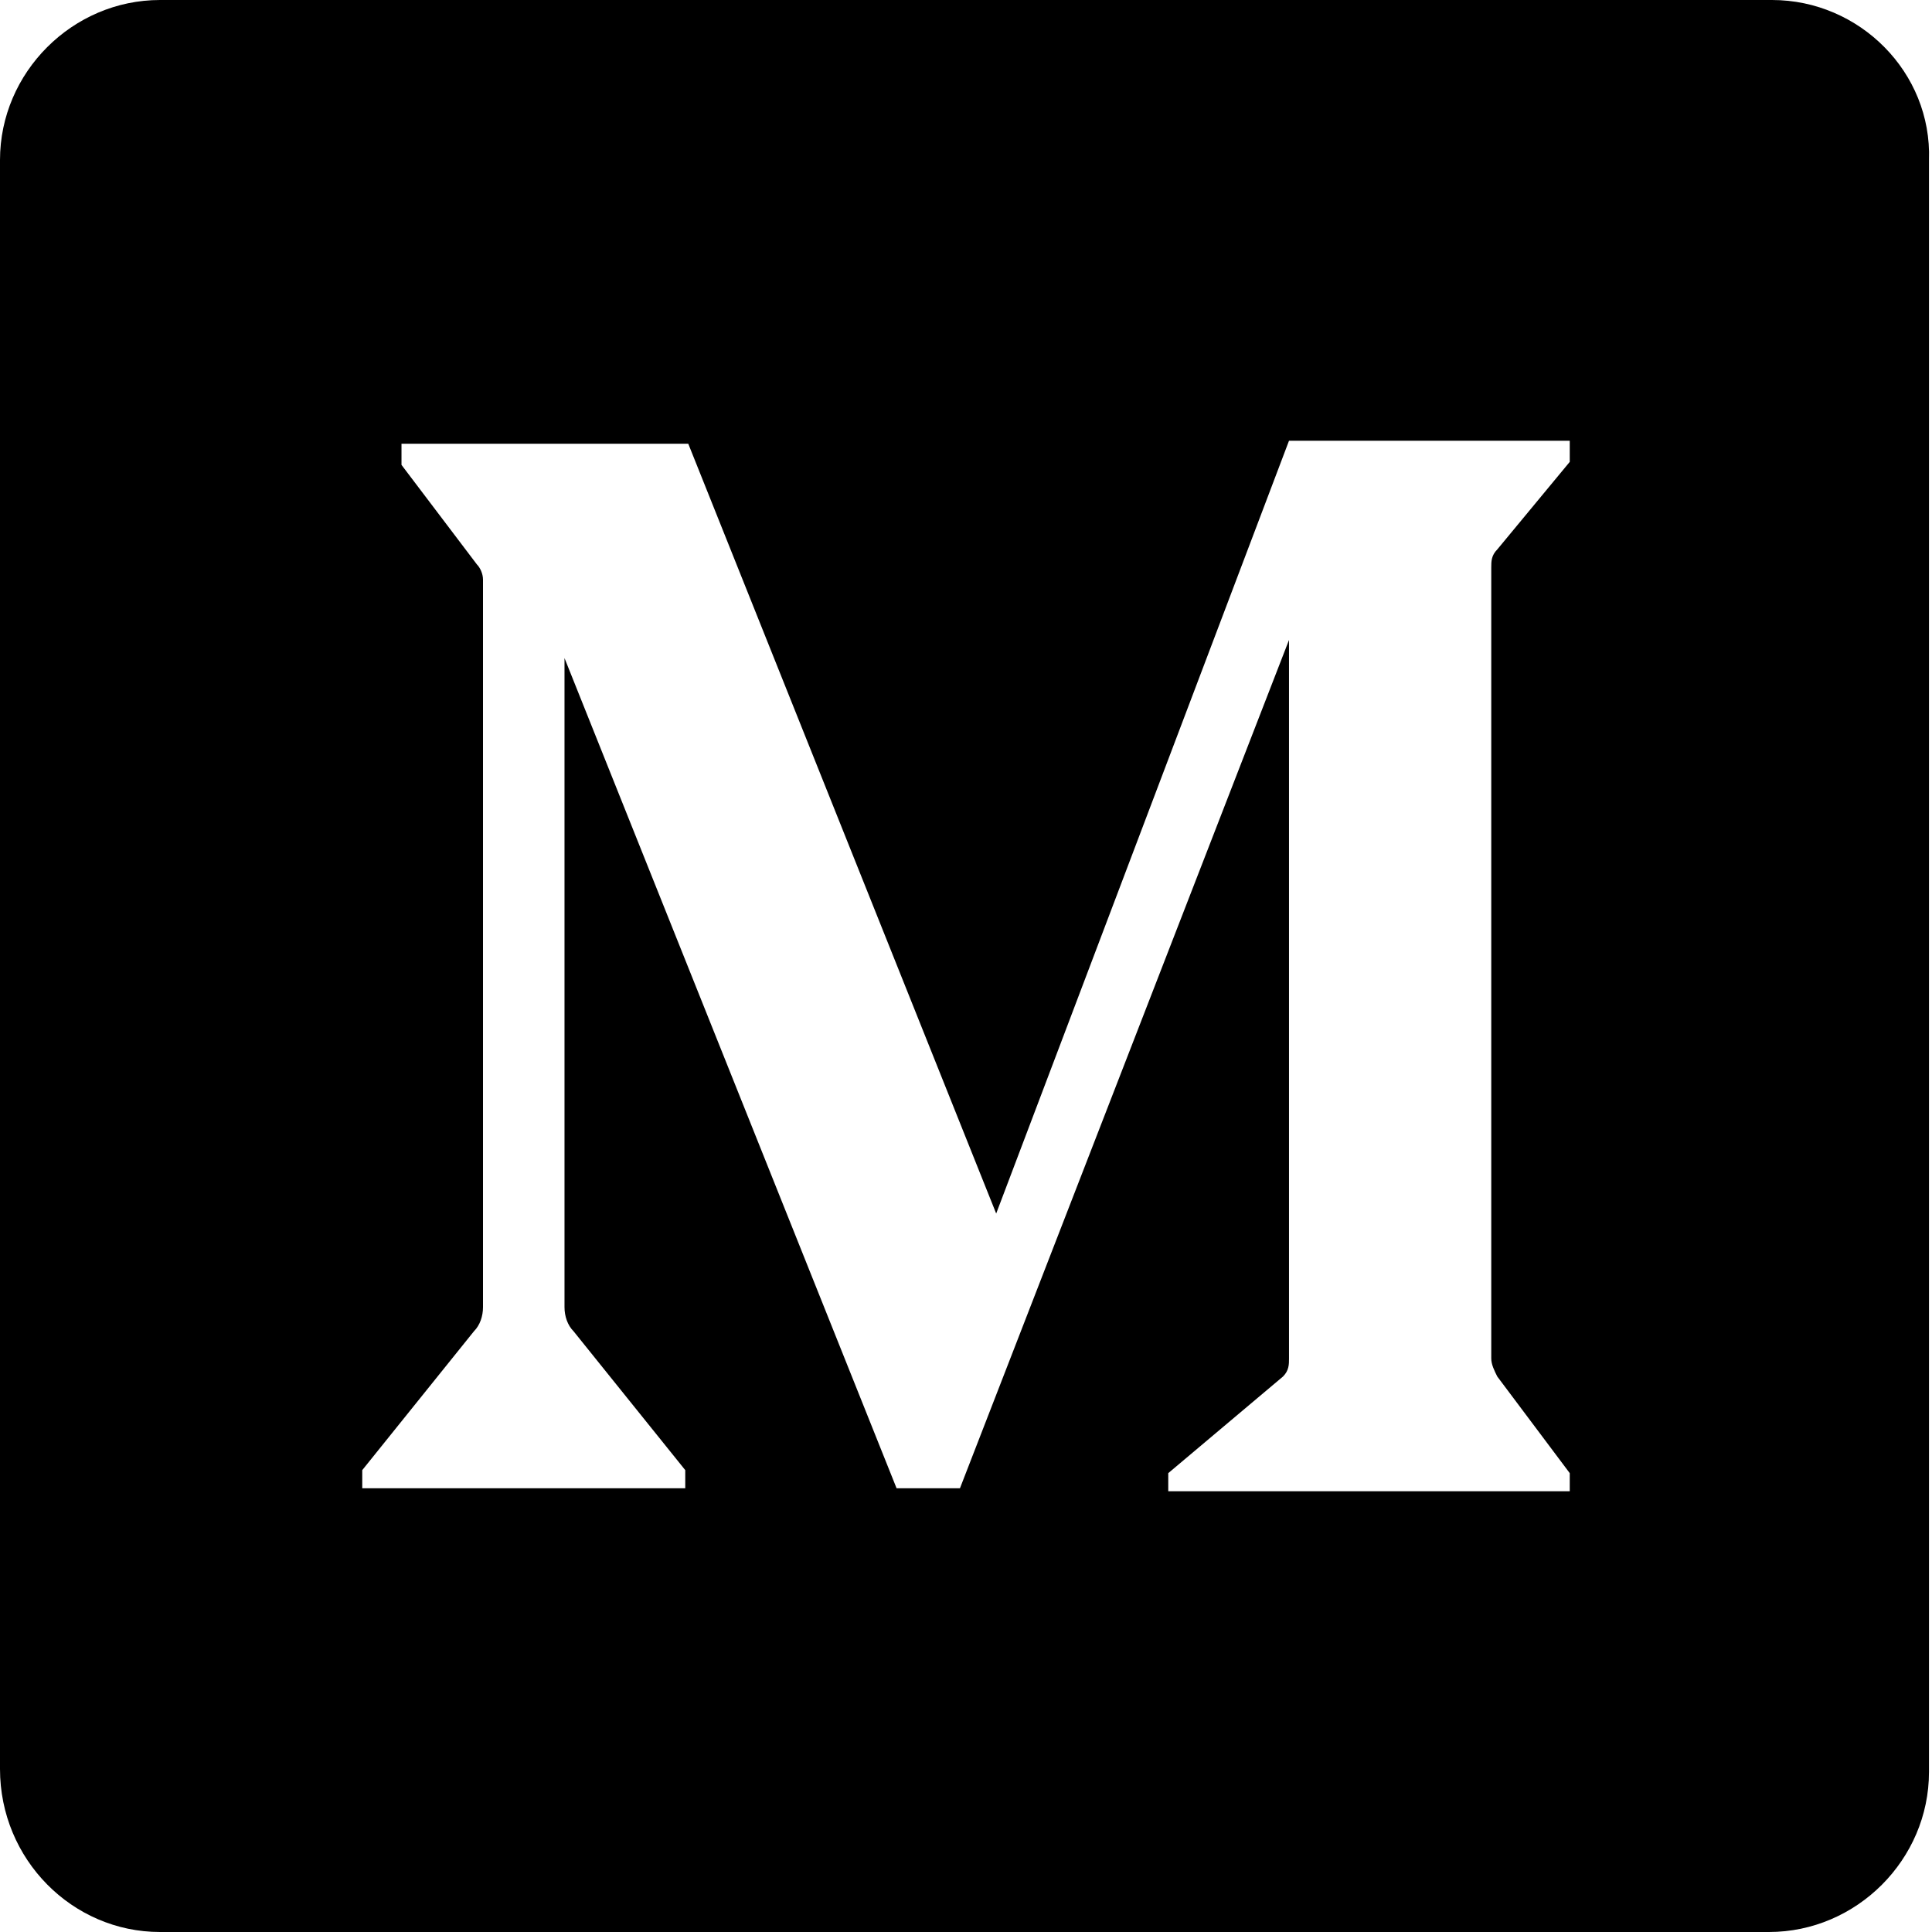 <?xml version="1.0" encoding="UTF-8"?> <svg xmlns="http://www.w3.org/2000/svg" xmlns:xlink="http://www.w3.org/1999/xlink" version="1.1" id="Layer_1" x="0px" y="0px" width="64px" height="64px" viewBox="0 0 64 64" style="enable-background:new 0 0 64 64;" xml:space="preserve"> <path d="M58.7,0H5.3C2.4,0,0,2.4,0,5.3v53.3C0,61.6,2.4,64,5.3,64h53.3c2.9,0,5.3-2.4,5.3-5.3V5.3C64,2.4,61.6,0,58.7,0z M52,15.3 l-2.4,2.9c-0.2,0.2-0.2,0.4-0.2,0.6V45c0,0.2,0.1,0.4,0.2,0.6l2.4,3.2v0.6H38.7v-0.6l3.8-3.2c0.2-0.2,0.2-0.4,0.2-0.6V21.2 L31.8,49.3h0h-2.1L18.7,21.8v21.5c0,0.3,0.1,0.6,0.3,0.8l3.7,4.6v0.6H12v-0.6l3.7-4.6c0.2-0.2,0.3-0.5,0.3-0.8V19.2 c0-0.2-0.1-0.4-0.2-0.5l-2.5-3.3v-0.7h9.5L33,40.2l9.7-25.6H52V15.3z"></path> </svg> 
